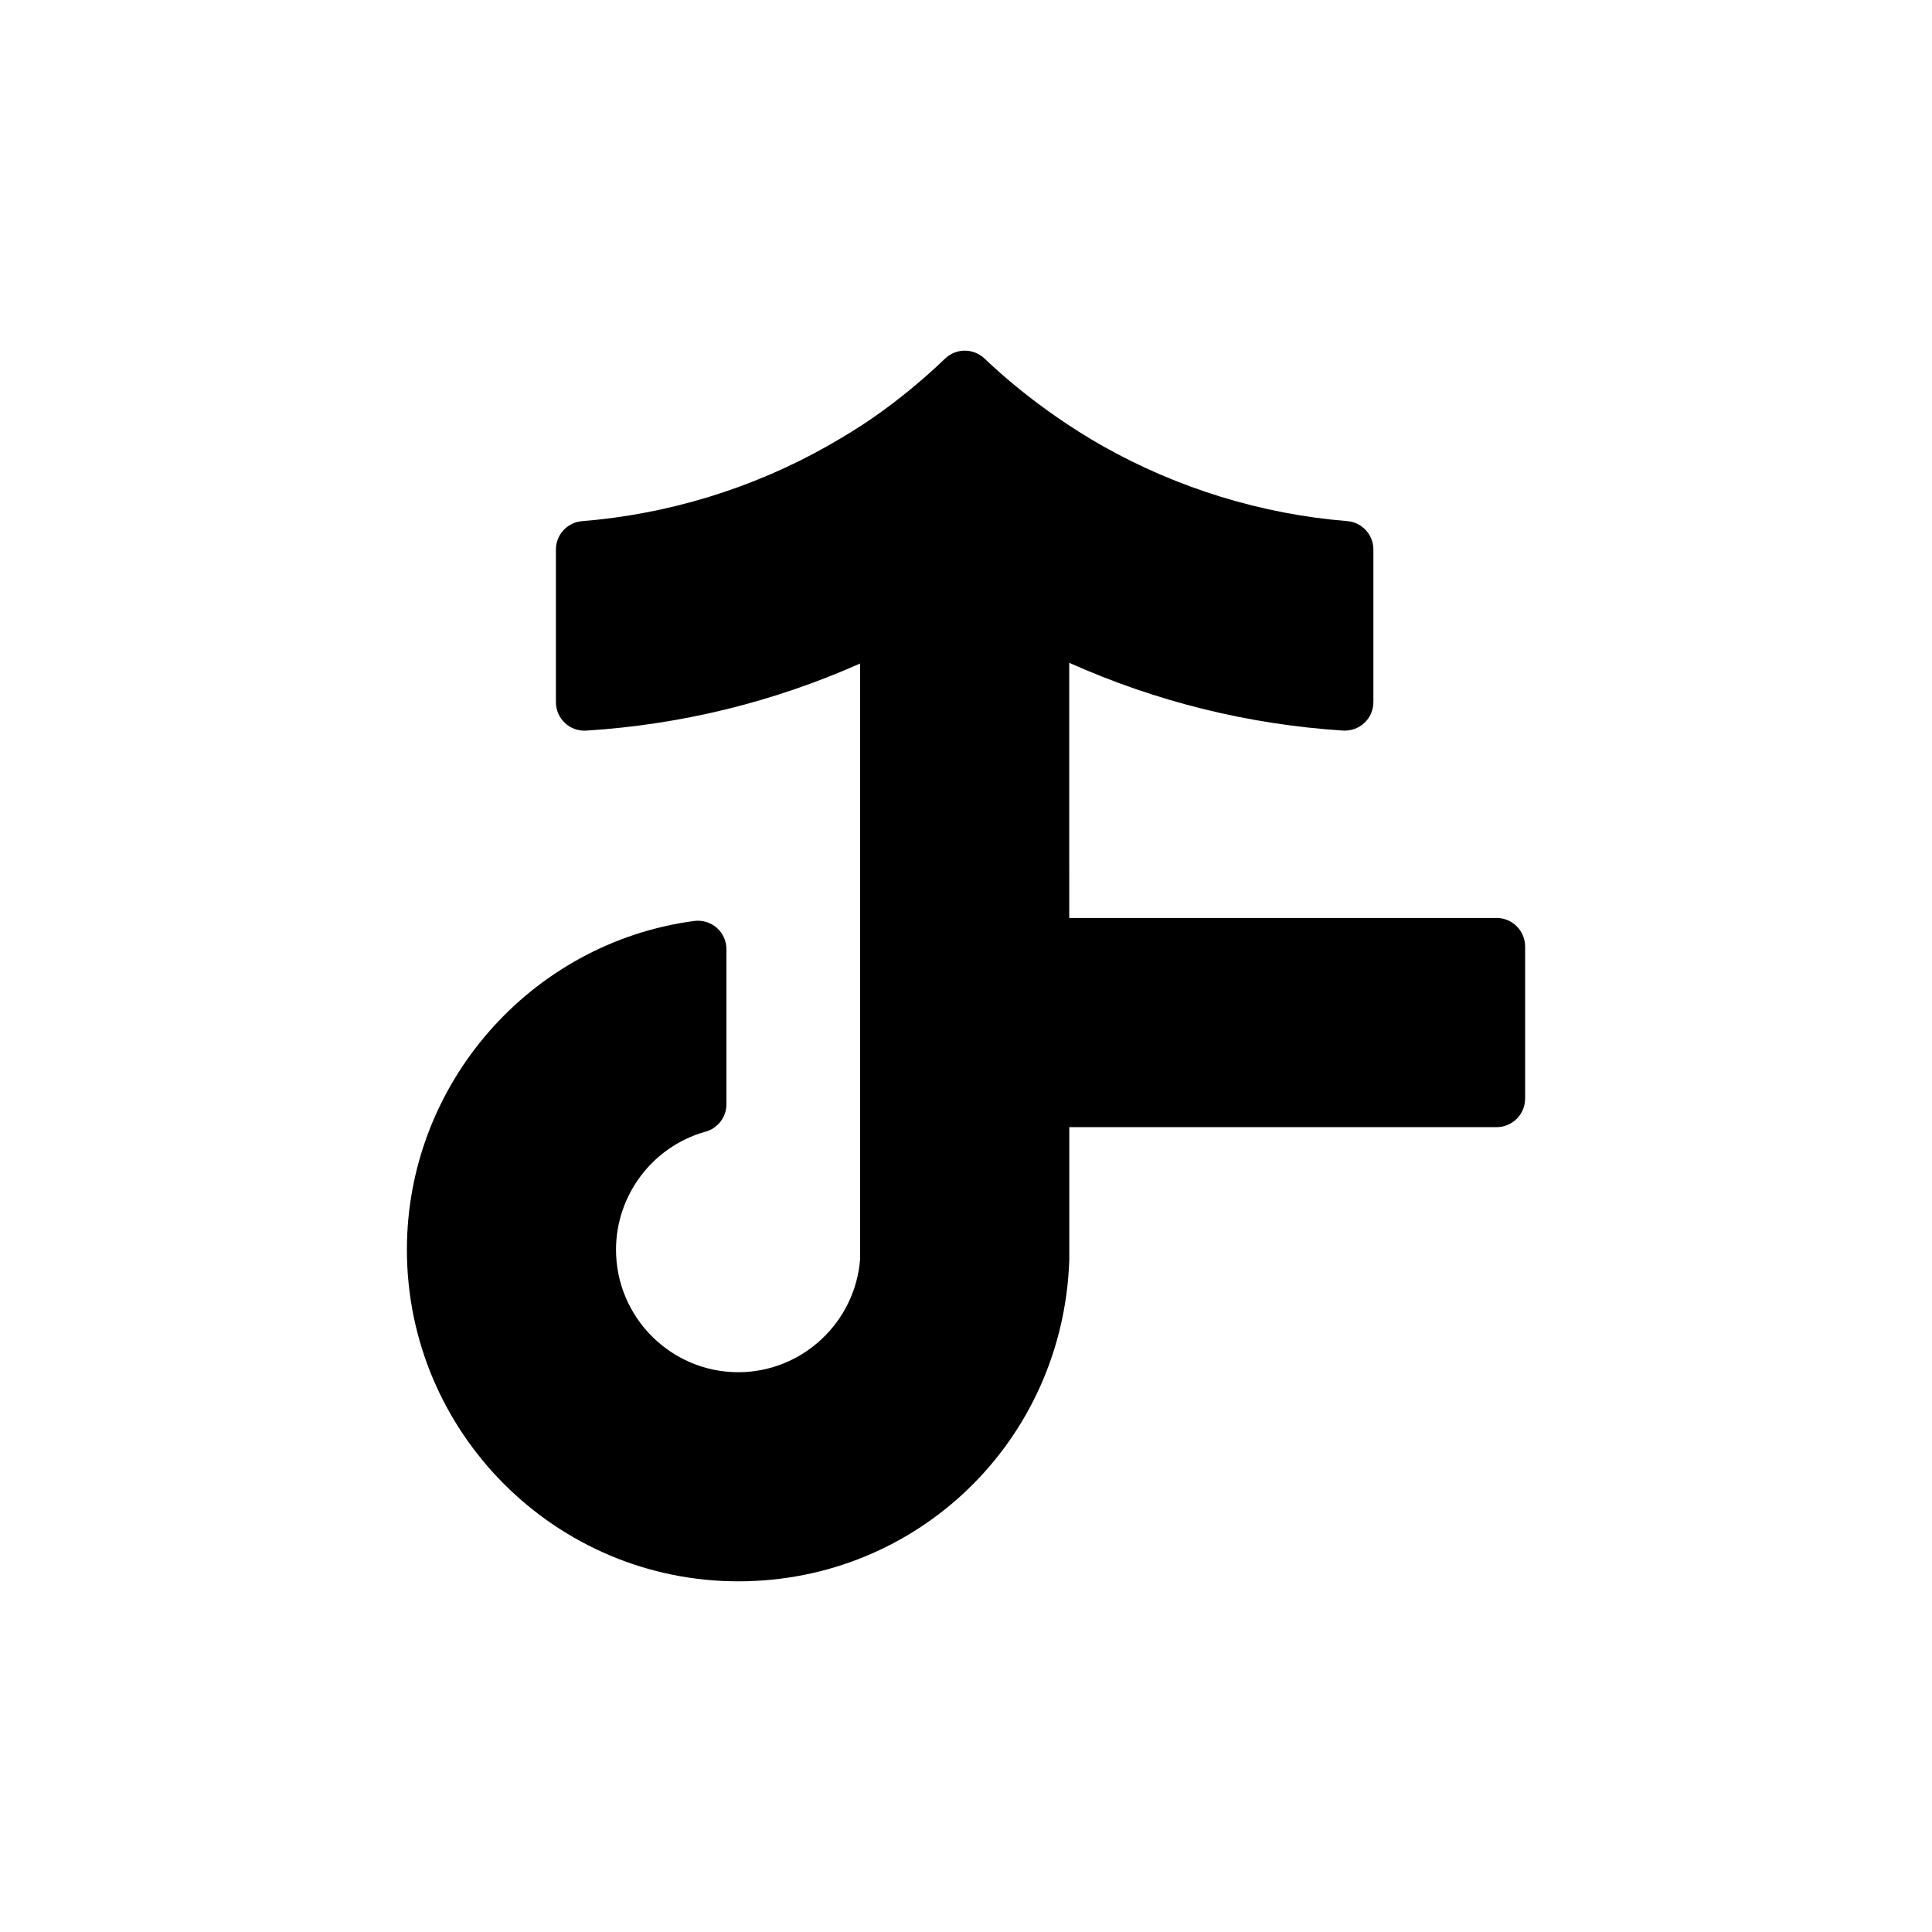 <?xml version="1.0" encoding="UTF-8"?>
<!-- Uploaded to: SVG Find, www.svgrepo.com, Generator: SVG Find Mixer Tools -->
<svg fill="#000000" width="800px" height="800px" version="1.1" viewBox="144 144 512 512" xmlns="http://www.w3.org/2000/svg">
 <path d="m540.61 387.27h-113.25l-0.004-67.621c23.09 10.312 47.445 16.344 72.562 17.961 2.055 0.121 4.133-0.605 5.656-2.031 1.523-1.43 2.387-3.426 2.387-5.512v-40.441c0-3.941-3.027-7.219-6.953-7.531-22.566-1.809-44.984-8.699-64.816-19.922-4.016-2.273-8.082-4.832-12.098-7.609-6.922-4.793-13.383-10.027-19.191-15.551-2.926-2.781-7.523-2.781-10.434 0.012-6.188 5.91-12.676 11.227-19.27 15.785-3.512 2.414-7.41 4.832-11.914 7.387-19.828 11.227-42.305 18.105-65.008 19.91-3.93 0.312-6.957 3.594-6.957 7.531v40.441c0 2.086 0.863 4.082 2.383 5.512 1.523 1.426 3.531 2.152 5.652 2.031 25.215-1.594 49.57-7.562 72.574-17.781l0.012 157.8c-1.273 16.848-15.406 30.008-32.277 30.008-17.875 0-32.414-14.57-32.414-32.469 0-14.445 9.645-27.242 23.477-31.207 3.32-0.797 5.789-3.789 5.789-7.352v-41.066c0-2.18-0.941-4.254-2.578-5.688-1.637-1.43-3.812-2.082-5.981-1.805-43.398 5.809-76.125 43.258-76.125 87.113 0 48.461 39.402 87.891 87.836 87.891 47.555 0 86.07-37.293 87.703-85.152v-35.207l113.24-0.004c4.172 0 7.559-3.387 7.559-7.559v-40.316c-0.004-4.18-3.387-7.562-7.559-7.562z"/>
</svg>